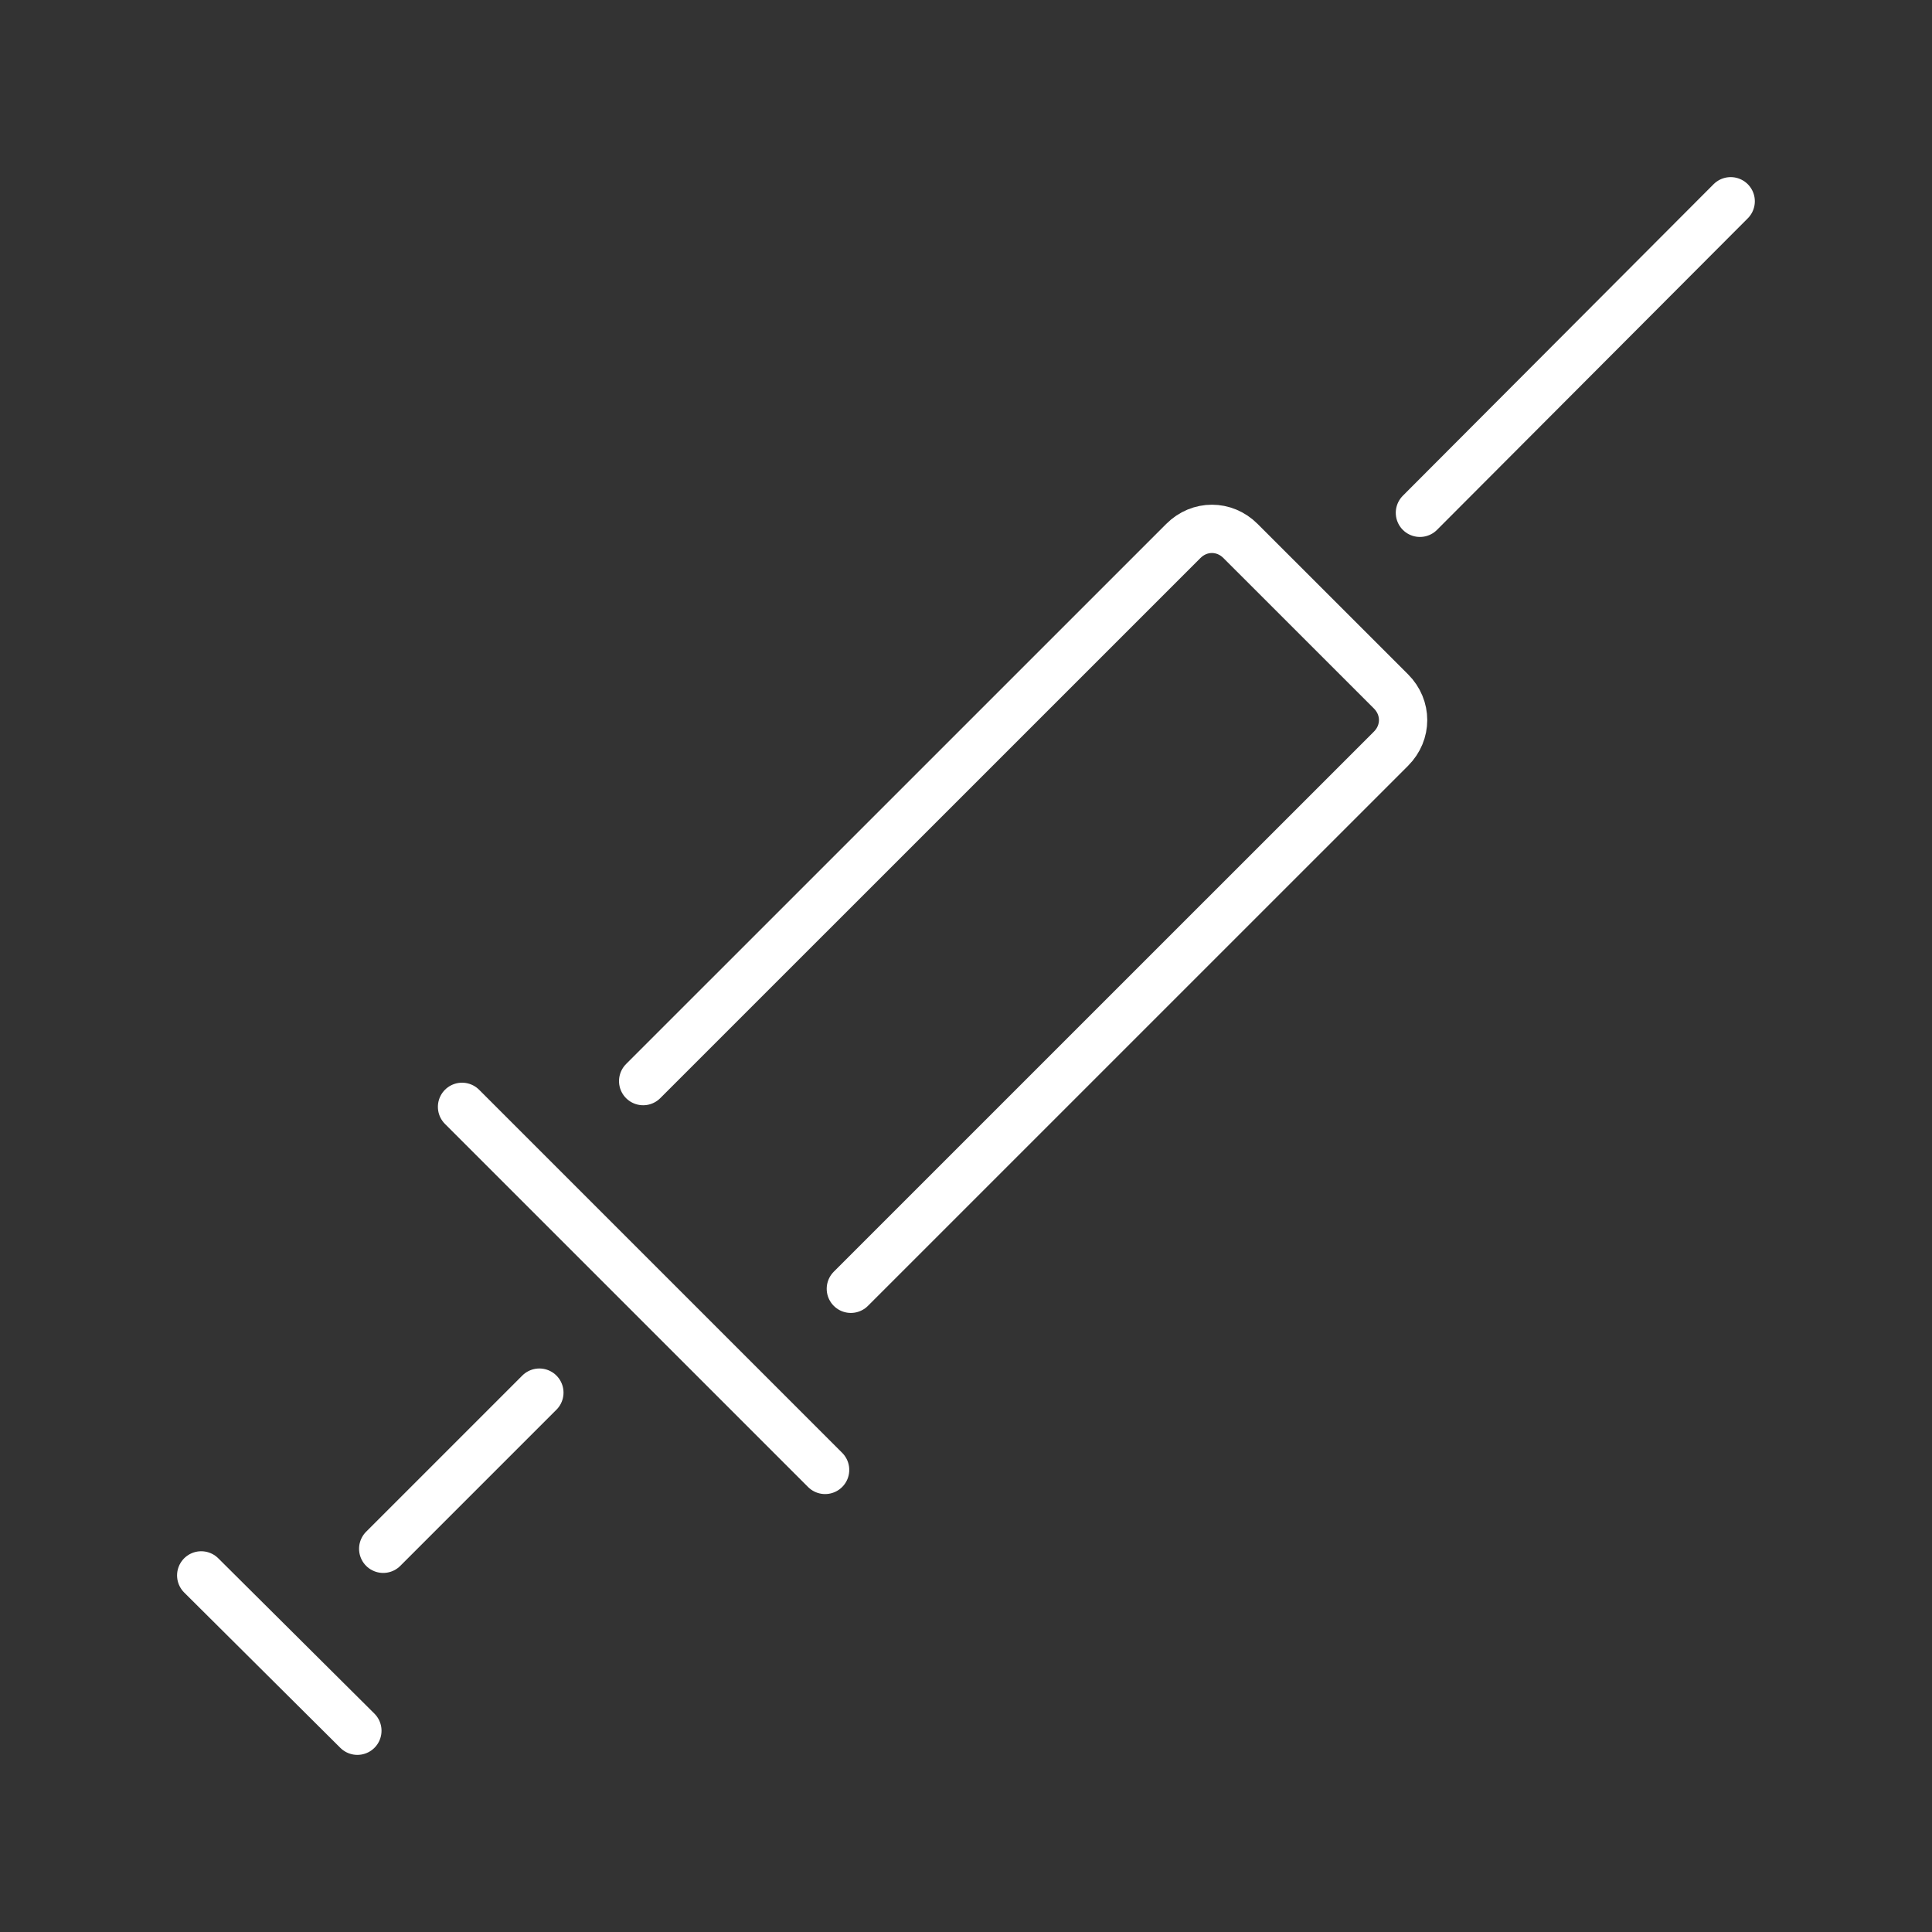 <?xml version="1.0" encoding="UTF-8"?> <svg xmlns="http://www.w3.org/2000/svg" width="40" height="40" viewBox="0 0 40 40" fill="none"><rect x="0" y="0" width="40" height="40" fill="#333333" stroke="none"/><path d="M13.316 22.383L24.5 11.2C24.833 10.866 25.35 10.866 25.683 11.2L28.8 14.316C29.133 14.65 29.133 15.166 28.8 15.5L17.616 26.683" stroke="white" stroke-miterlimit="10" stroke-linecap="round" stroke-linejoin="round"></path><path d="M29.398 10.617L35.832 4.167" stroke="white" stroke-miterlimit="10" stroke-linecap="round" stroke-linejoin="round"></path><path d="M7.934 32.066L11.167 28.833" stroke="white" stroke-miterlimit="10" stroke-linecap="round" stroke-linejoin="round"></path><path d="M9.566 22.916L17.083 30.433" stroke="white" stroke-miterlimit="10" stroke-linecap="round" stroke-linejoin="round"></path><path d="M4.166 32.617L7.399 35.833" stroke="white" stroke-miterlimit="10" stroke-linecap="round" stroke-linejoin="round"></path></svg> 